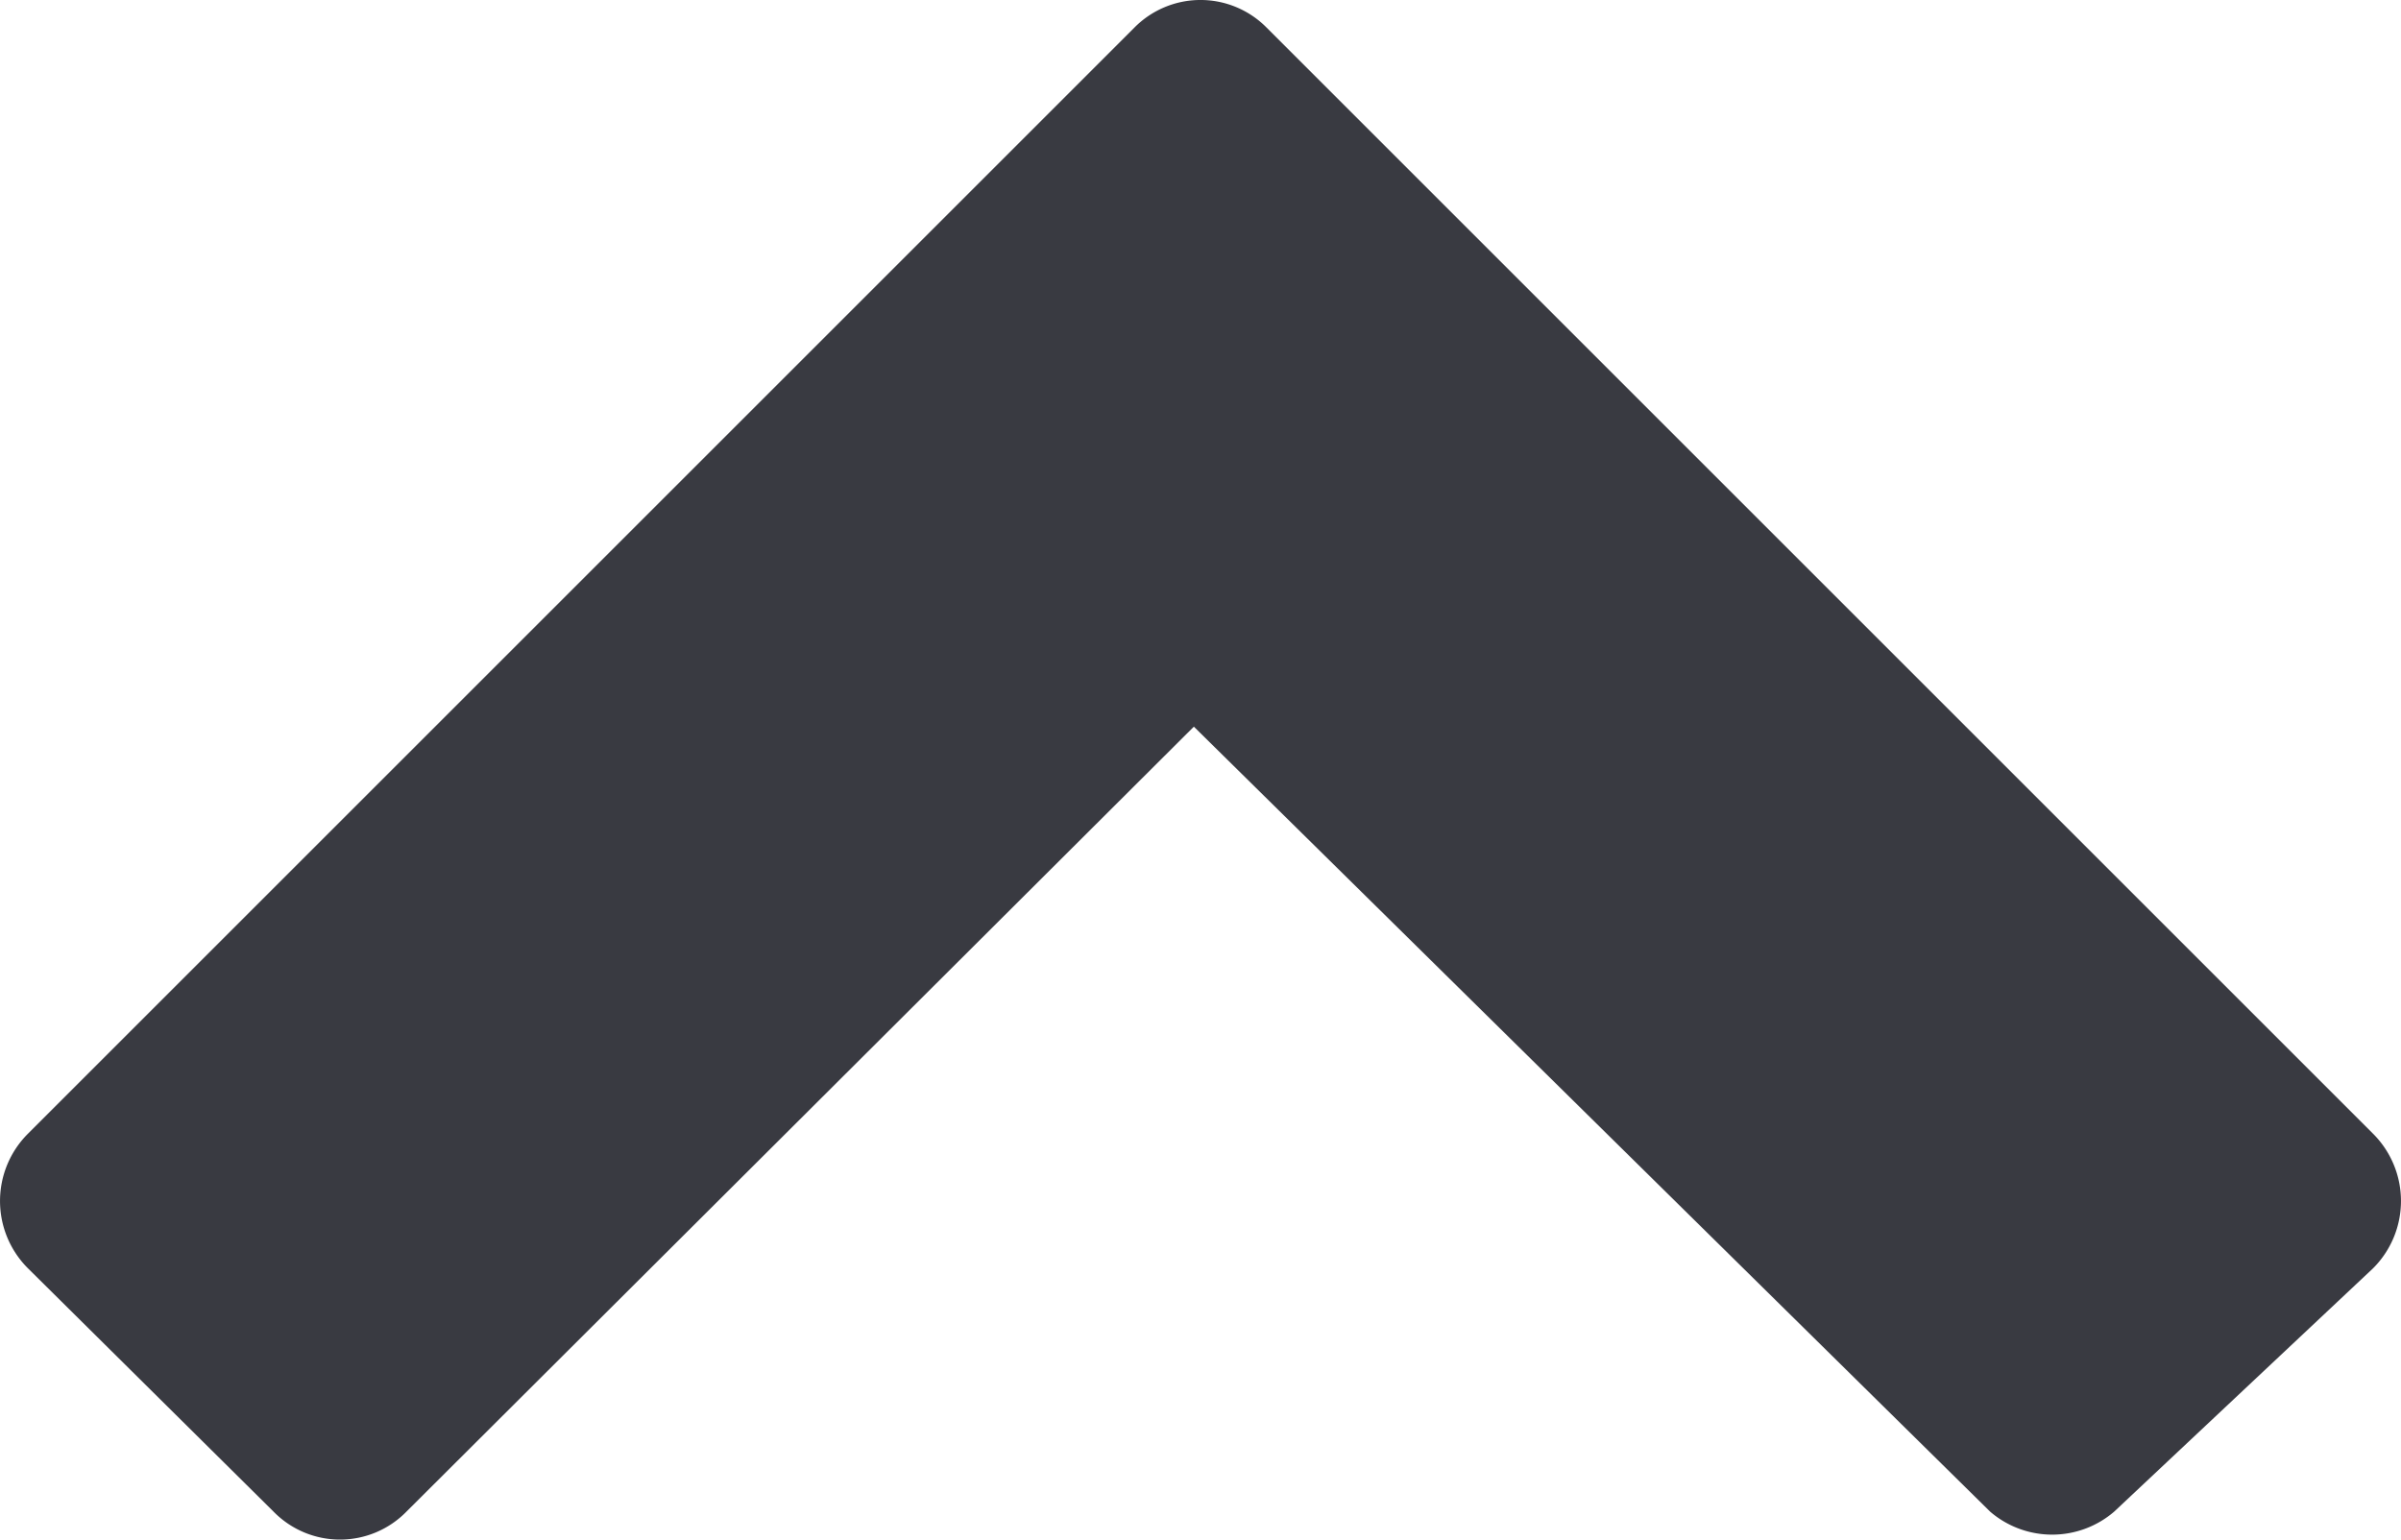 <svg xmlns="http://www.w3.org/2000/svg" width="10.854" height="6.962" viewBox="0 0 10.854 6.962"><g transform="translate(-0.003 0.036)"><path d="M9.56,6.8A.43.43,0,0,1,9,6.8L5.4,3.25,1.84,6.8a.42.42,0,0,1-.6,0L.13,5.7a.43.43,0,0,1,0-.61l5-5a.42.42,0,0,1,.6,0l5,5a.43.43,0,0,1,0,.61Z" fill="#393a41"/></g></svg>
